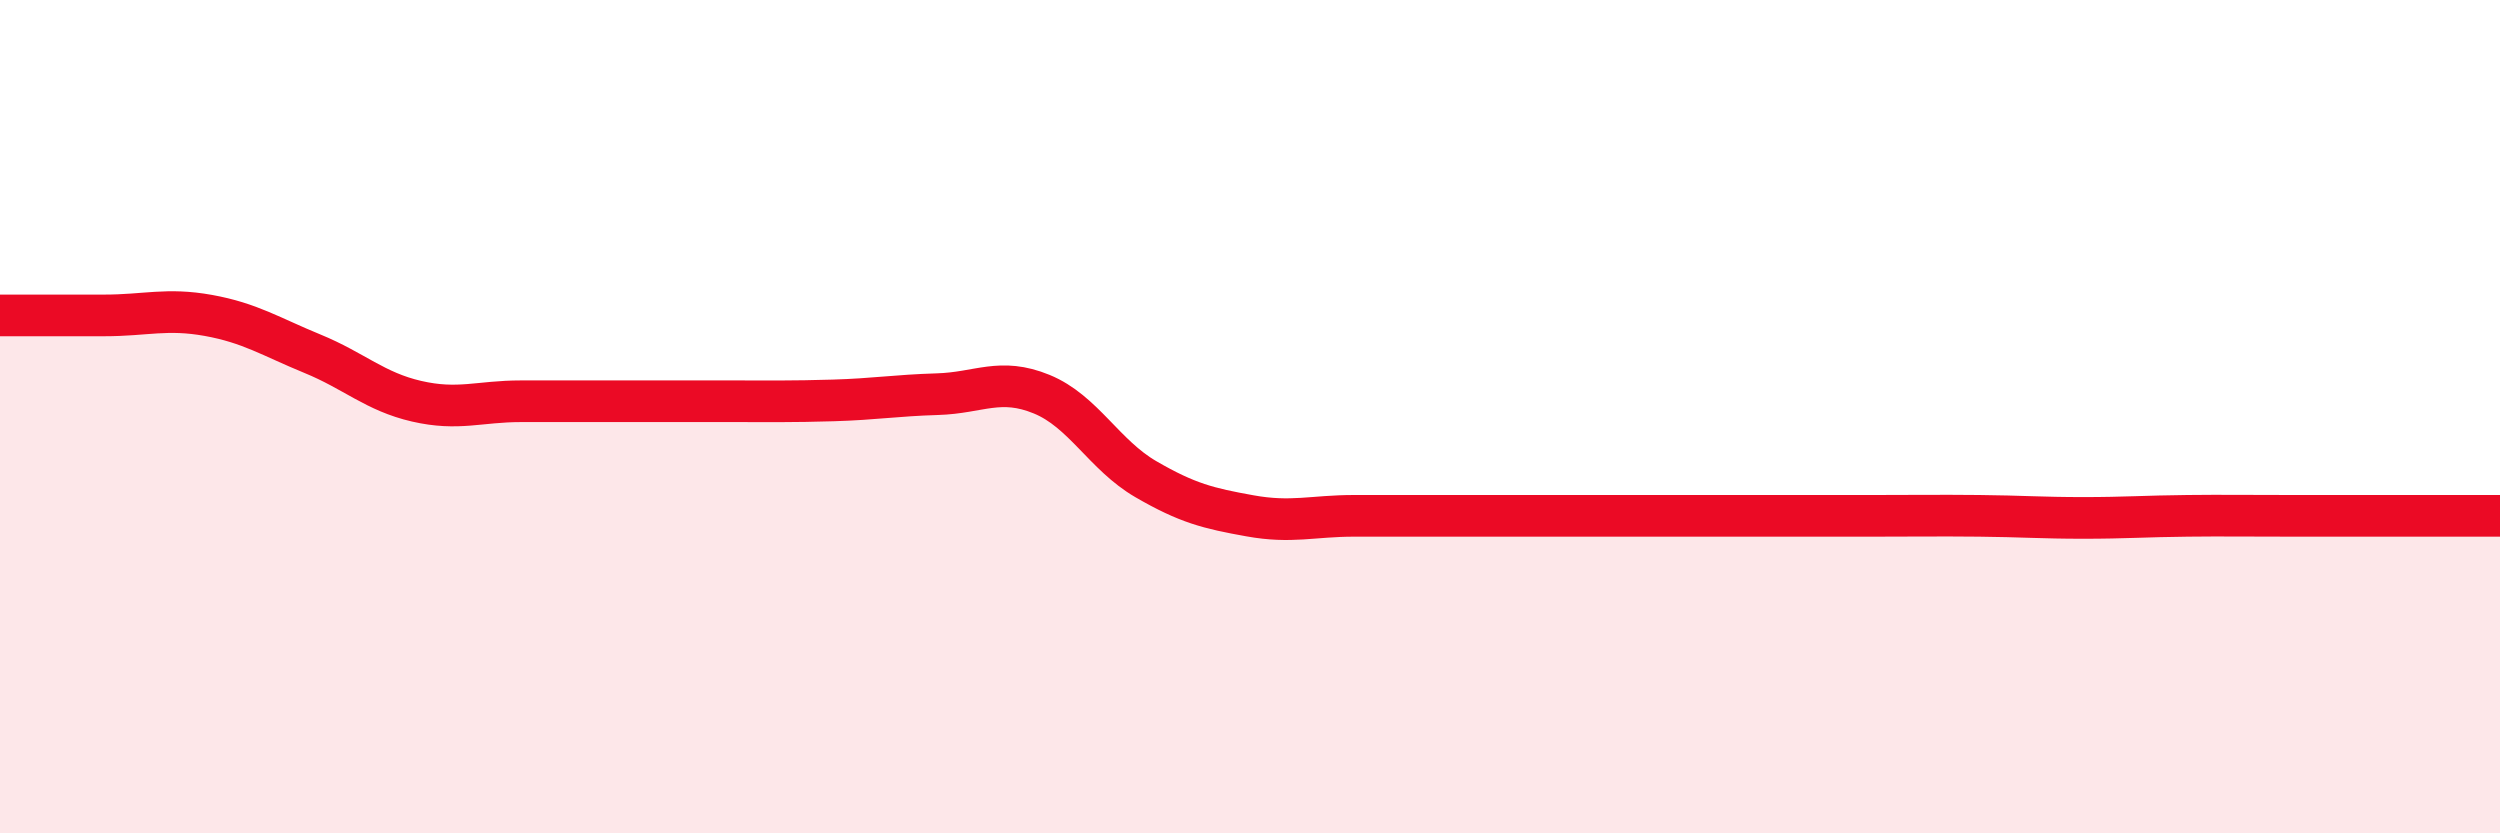 
    <svg width="60" height="20" viewBox="0 0 60 20" xmlns="http://www.w3.org/2000/svg">
      <path
        d="M 0,7.57 C 0.5,7.57 1.5,7.57 2.5,7.57 C 3.5,7.57 4,7.39 5,7.57 C 6,7.75 6.5,8.08 7.5,8.49 C 8.5,8.9 9,9.4 10,9.63 C 11,9.86 11.5,9.63 12.5,9.63 C 13.5,9.63 14,9.63 15,9.63 C 16,9.63 16.5,9.63 17.5,9.63 C 18.5,9.63 19,9.64 20,9.61 C 21,9.58 21.5,9.49 22.5,9.46 C 23.5,9.43 24,9.05 25,9.46 C 26,9.87 26.5,10.92 27.5,11.5 C 28.5,12.08 29,12.2 30,12.38 C 31,12.56 31.5,12.38 32.5,12.38 C 33.5,12.38 34,12.38 35,12.38 C 36,12.38 36.5,12.38 37.5,12.38 C 38.5,12.38 39,12.38 40,12.38 C 41,12.38 41.5,12.38 42.5,12.38 C 43.5,12.38 44,12.38 45,12.38 C 46,12.38 46.5,12.37 47.5,12.38 C 48.5,12.39 49,12.43 50,12.43 C 51,12.43 51.5,12.39 52.5,12.38 C 53.5,12.37 53.5,12.38 55,12.38 C 56.5,12.38 59,12.38 60,12.38L60 20L0 20Z"
        fill="#EB0A25"
        opacity="0.1"
        stroke-linecap="round"
        stroke-linejoin="round"
      />
      <path
        d="M 0,7.57 C 0.5,7.57 1.5,7.57 2.5,7.57 C 3.5,7.57 4,7.39 5,7.57 C 6,7.75 6.5,8.08 7.5,8.49 C 8.5,8.9 9,9.4 10,9.63 C 11,9.86 11.5,9.63 12.5,9.63 C 13.5,9.63 14,9.63 15,9.63 C 16,9.63 16.5,9.63 17.5,9.63 C 18.5,9.63 19,9.64 20,9.61 C 21,9.58 21.5,9.49 22.5,9.46 C 23.5,9.43 24,9.05 25,9.46 C 26,9.87 26.5,10.92 27.5,11.5 C 28.5,12.08 29,12.2 30,12.38 C 31,12.56 31.5,12.38 32.5,12.38 C 33.5,12.38 34,12.38 35,12.38 C 36,12.38 36.5,12.38 37.5,12.38 C 38.5,12.38 39,12.38 40,12.38 C 41,12.38 41.5,12.38 42.5,12.38 C 43.5,12.38 44,12.38 45,12.38 C 46,12.38 46.5,12.37 47.5,12.38 C 48.5,12.39 49,12.43 50,12.43 C 51,12.43 51.5,12.39 52.5,12.38 C 53.5,12.37 53.5,12.38 55,12.38 C 56.5,12.38 59,12.38 60,12.38"
        stroke="#EB0A25"
        stroke-width="1"
        fill="none"
        stroke-linecap="round"
        stroke-linejoin="round"
      />
    </svg>
  
